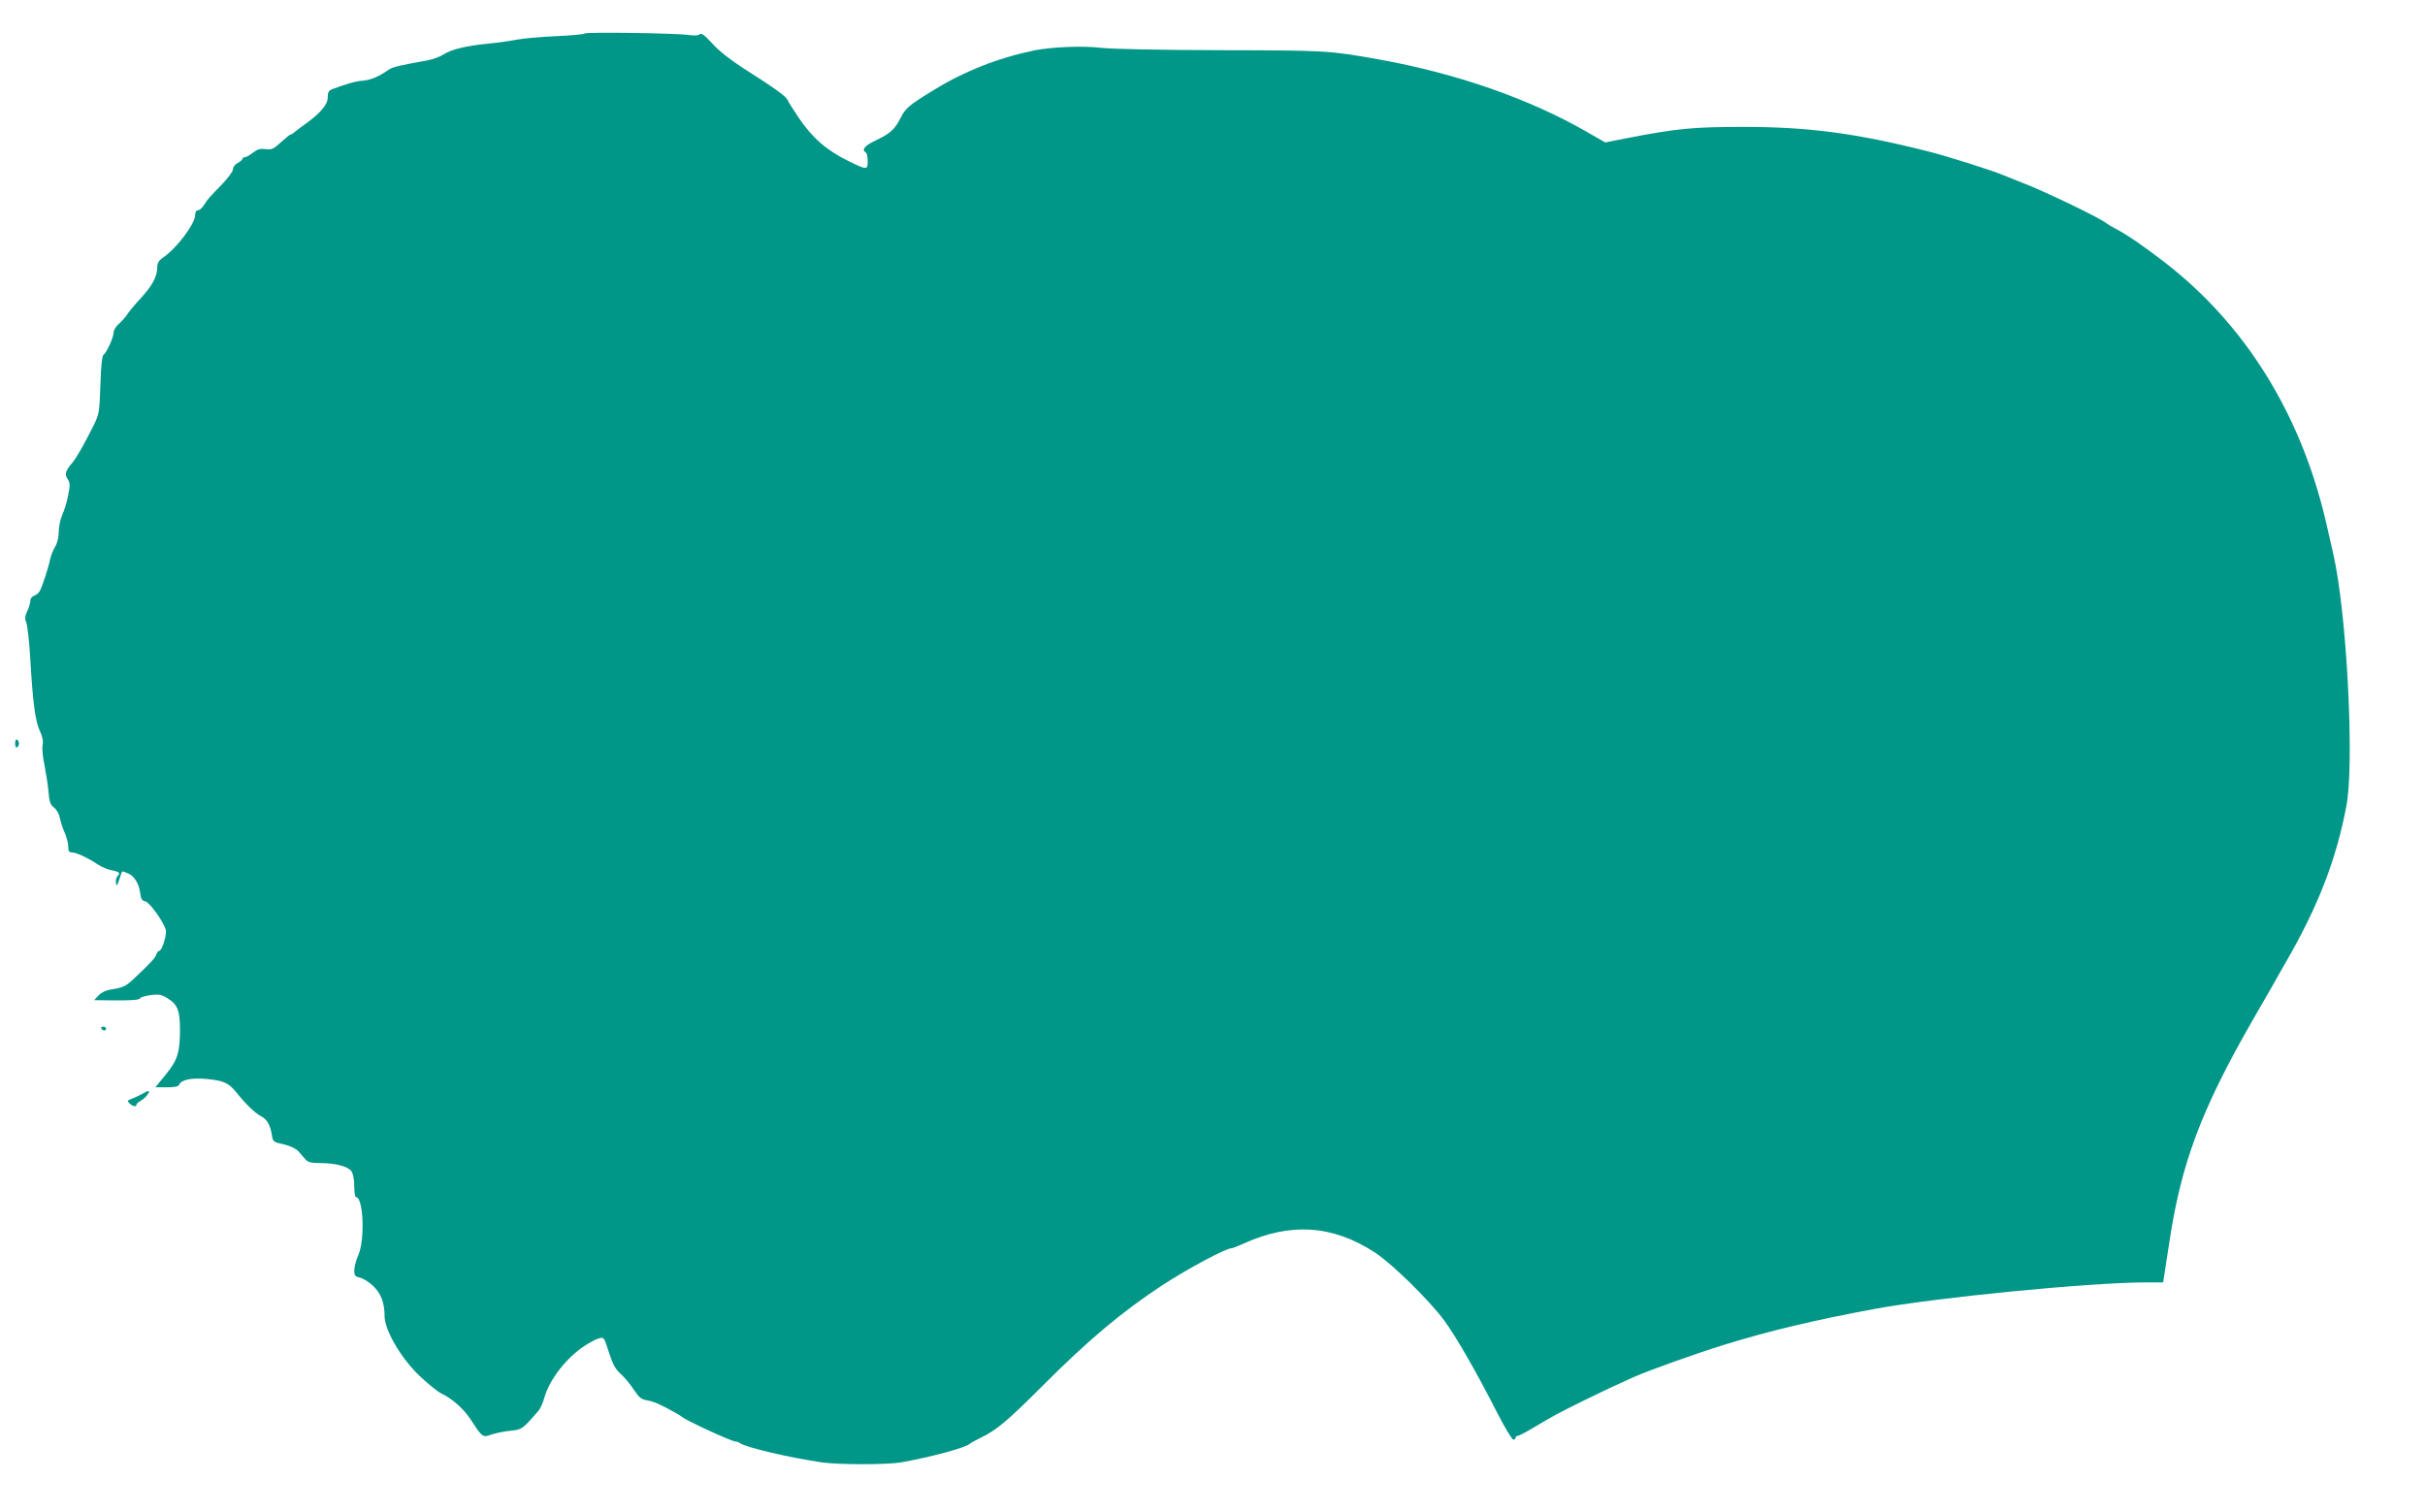 <?xml version="1.0" standalone="no"?>
<!DOCTYPE svg PUBLIC "-//W3C//DTD SVG 20010904//EN"
 "http://www.w3.org/TR/2001/REC-SVG-20010904/DTD/svg10.dtd">
<svg version="1.0" xmlns="http://www.w3.org/2000/svg"
 width="1280pt" height="798pt" viewBox="0 0 1280 798"
 preserveAspectRatio="xMidYMid meet">
<g transform="translate(0,798) scale(0.1,-0.1)"
fill="#009688" stroke="none">
<path d="M3086 7803 c-4 -4 -74 -11 -154 -14 -81 -4 -172 -12 -202 -18 -30 -6
-98 -16 -150 -21 -121 -12 -196 -30 -240 -58 -19 -12 -57 -26 -85 -31 -155
-28 -181 -34 -205 -50 -49 -35 -95 -54 -135 -57 -35 -2 -81 -15 -162 -45 -18
-7 -23 -16 -23 -43 0 -38 -38 -83 -119 -141 -23 -16 -48 -36 -56 -42 -7 -7
-17 -13 -21 -13 -4 0 -27 -19 -51 -41 -40 -36 -49 -41 -82 -36 -28 3 -43 -1
-66 -19 -17 -13 -36 -24 -42 -24 -7 0 -13 -4 -13 -8 0 -5 -11 -15 -25 -22 -14
-7 -25 -22 -25 -33 0 -11 -26 -46 -57 -79 -71 -73 -74 -76 -96 -110 -10 -16
-24 -28 -32 -28 -9 0 -15 -10 -15 -25 0 -46 -95 -173 -167 -223 -25 -17 -33
-30 -33 -53 0 -48 -26 -97 -85 -161 -31 -33 -63 -72 -73 -87 -9 -14 -29 -37
-44 -50 -15 -13 -28 -33 -28 -45 0 -26 -37 -108 -53 -118 -8 -5 -14 -57 -17
-160 -5 -147 -7 -156 -38 -218 -45 -91 -91 -172 -112 -195 -34 -39 -40 -60
-23 -84 13 -20 14 -31 3 -84 -6 -34 -20 -81 -31 -104 -10 -23 -19 -64 -19 -90
0 -29 -7 -60 -19 -79 -10 -17 -22 -46 -26 -65 -9 -46 -41 -142 -54 -167 -6
-12 -20 -24 -31 -27 -11 -4 -20 -15 -20 -27 0 -11 -7 -35 -16 -54 -13 -28 -14
-40 -5 -62 6 -15 16 -102 21 -192 13 -227 26 -327 50 -378 14 -29 19 -54 15
-75 -4 -18 1 -66 10 -107 8 -41 18 -104 21 -140 4 -53 10 -68 29 -83 14 -11
27 -34 31 -55 4 -20 15 -55 25 -77 10 -22 19 -55 19 -72 0 -26 4 -33 20 -33
22 0 83 -28 140 -66 19 -12 52 -26 73 -29 39 -8 44 -14 26 -32 -6 -6 -9 -21
-7 -34 3 -20 6 -17 18 19 7 23 14 42 16 42 1 0 14 -4 28 -10 33 -12 59 -53 66
-104 4 -32 10 -42 26 -44 22 -3 94 -103 109 -150 7 -25 -20 -112 -35 -112 -5
0 -11 -8 -14 -17 -6 -19 -25 -40 -109 -120 -53 -51 -63 -56 -138 -68 -20 -3
-46 -16 -59 -30 l-23 -25 84 -1 c116 -1 153 1 160 12 3 5 28 12 56 16 42 5 58
2 87 -17 53 -32 66 -65 66 -165 0 -122 -13 -162 -76 -239 l-54 -66 60 0 c43 0
62 4 66 14 10 26 64 37 144 30 89 -8 117 -21 156 -69 49 -62 98 -109 129 -126
34 -17 51 -46 60 -101 5 -35 8 -37 62 -49 35 -8 64 -22 77 -36 12 -13 29 -33
38 -43 14 -16 31 -20 79 -20 80 0 146 -18 164 -43 9 -13 15 -45 15 -79 0 -32
4 -58 9 -58 39 0 48 -223 13 -304 -12 -27 -22 -63 -22 -81 0 -29 4 -34 31 -40
16 -4 47 -23 68 -43 42 -40 61 -90 61 -160 0 -73 85 -220 183 -314 44 -42 96
-84 116 -94 56 -26 118 -81 155 -137 62 -96 64 -97 110 -80 23 7 67 17 100 20
61 6 63 7 148 105 10 11 24 43 32 72 28 95 114 206 210 270 29 19 64 38 79 41
25 7 26 4 51 -74 20 -63 34 -88 60 -112 19 -16 51 -54 70 -83 30 -45 41 -54
74 -59 34 -6 73 -23 152 -68 14 -8 27 -16 30 -19 15 -16 262 -130 282 -130 8
0 18 -4 23 -8 27 -22 257 -76 432 -102 92 -13 342 -13 419 0 159 28 347 79
364 99 3 3 28 17 55 30 85 41 143 90 325 272 242 243 421 393 632 532 134 88
338 197 367 197 6 0 34 11 63 24 249 114 473 99 695 -46 92 -60 287 -252 366
-359 64 -87 169 -270 277 -482 41 -81 81 -147 88 -147 6 0 12 5 12 10 0 6 5
10 11 10 6 0 43 19 83 43 109 65 122 72 261 141 112 55 167 81 270 127 85 37
322 122 480 171 240 74 473 129 790 188 324 60 1129 139 1427 140 l96 0 11 73
c6 39 16 104 22 142 62 413 168 696 434 1160 54 94 106 184 115 200 9 17 41
73 71 125 168 293 260 532 314 815 40 206 8 915 -55 1260 -12 63 -15 77 -54
245 -133 567 -426 1038 -851 1366 -109 84 -195 143 -255 175 -25 13 -47 26
-50 29 -24 24 -333 173 -450 217 -36 14 -78 31 -95 38 -46 21 -308 104 -399
126 -379 96 -632 129 -971 129 -270 0 -352 -8 -621 -60 l-111 -22 -94 54
c-305 176 -689 310 -1099 384 -264 47 -273 48 -835 49 -341 1 -576 6 -639 13
-92 11 -256 4 -346 -14 -193 -40 -370 -110 -534 -211 -132 -81 -145 -93 -172
-145 -31 -61 -55 -83 -131 -119 -59 -28 -77 -49 -53 -64 6 -3 10 -24 10 -46 0
-47 -4 -47 -102 1 -117 58 -188 120 -262 228 -29 43 -55 85 -59 94 -6 18 -64
60 -232 167 -70 45 -130 92 -164 130 -42 46 -58 58 -68 50 -8 -7 -29 -8 -55
-4 -63 10 -542 17 -552 8z"/>
<path d="M80 4055 c0 -15 4 -24 10 -20 6 3 10 12 10 20 0 8 -4 17 -10 20 -6 4
-10 -5 -10 -20z"/>
<path d="M535 2550 c3 -5 10 -10 16 -10 5 0 9 5 9 10 0 6 -7 10 -16 10 -8 0
-12 -4 -9 -10z"/>
<path d="M750 2205 c-14 -8 -38 -19 -53 -25 -25 -9 -27 -12 -13 -25 16 -16 36
-20 36 -7 0 5 10 14 23 21 23 12 54 51 40 51 -5 0 -19 -7 -33 -15z"/>
</g>
</svg>
